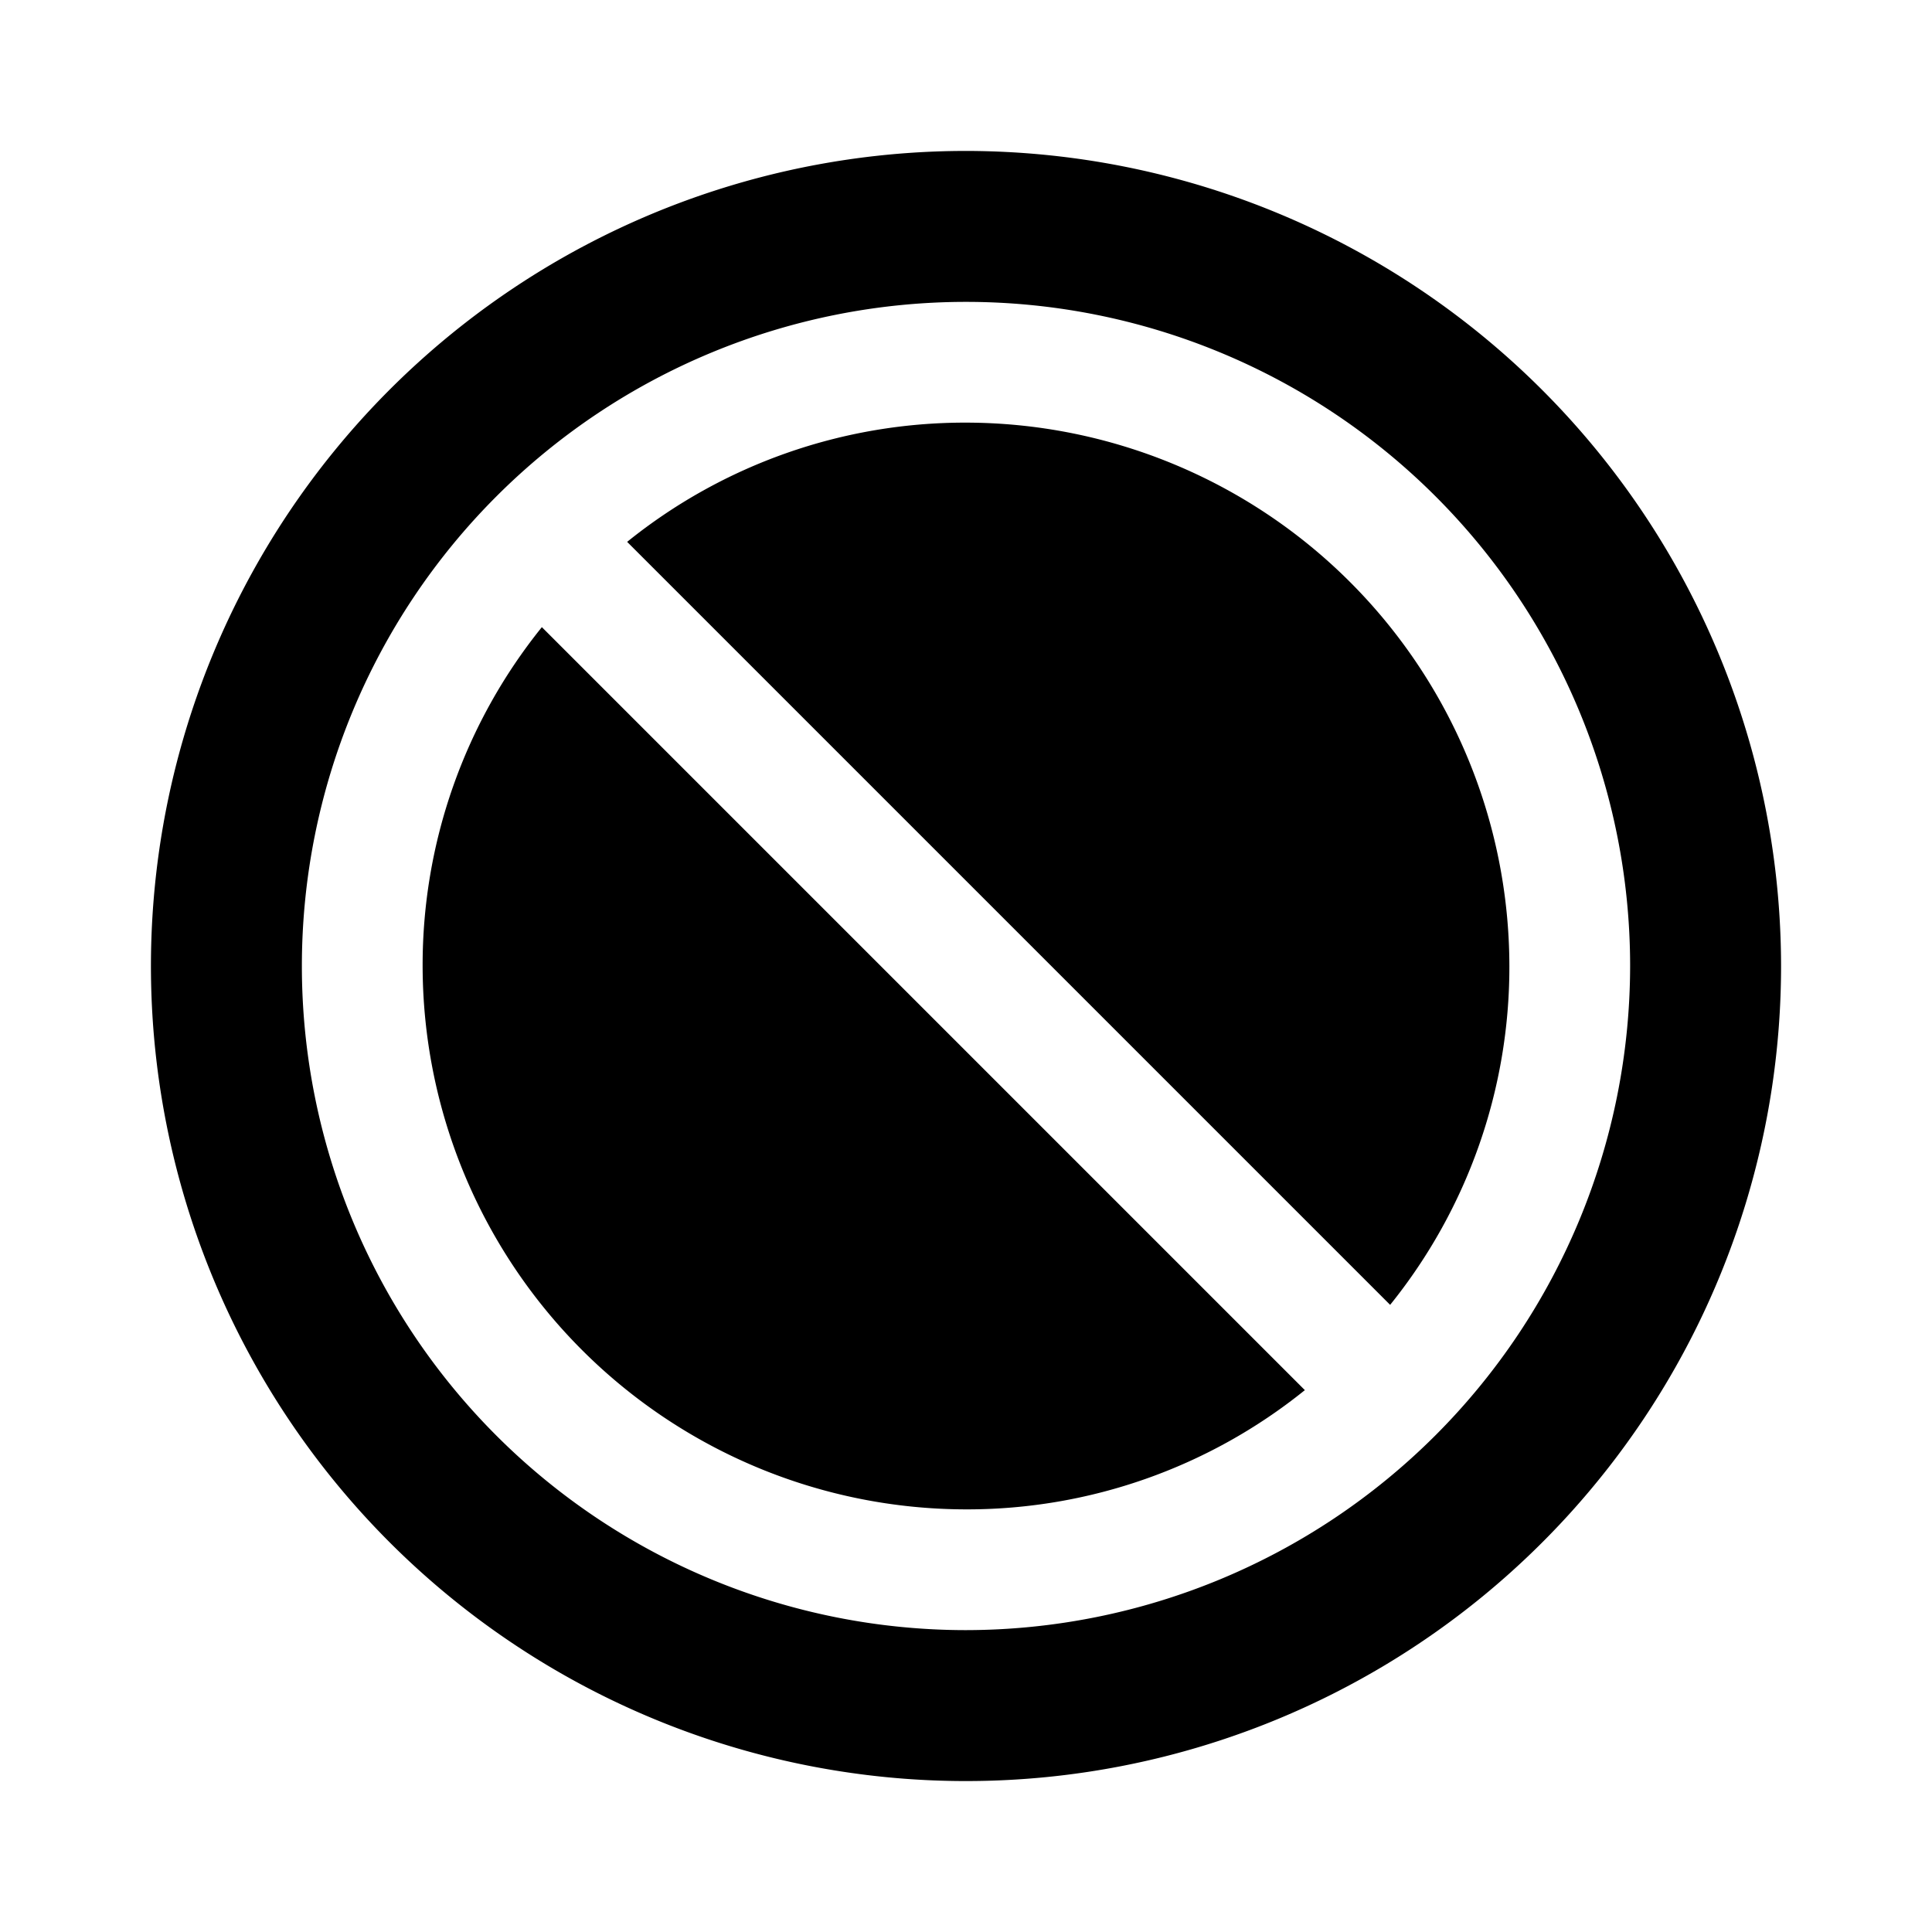 <svg xmlns="http://www.w3.org/2000/svg" viewBox="0 0 256 256"><rect width="256" height="256" fill="none"/><path d="M200,128a71.3,71.3,0,0,1-15.8,44.9L83.1,71.8A71.3,71.3,0,0,1,128,56,72.1,72.1,0,0,1,200,128ZM56,128a72.1,72.1,0,0,0,72,72,71.3,71.3,0,0,0,44.9-15.8L71.8,83.1A71.3,71.3,0,0,0,56,128Zm180,0A108,108,0,1,1,128,20,108.1,108.1,0,0,1,236,128Zm-20,0a88,88,0,1,0-88,88A88.1,88.1,0,0,0,216,128Z"/></svg>